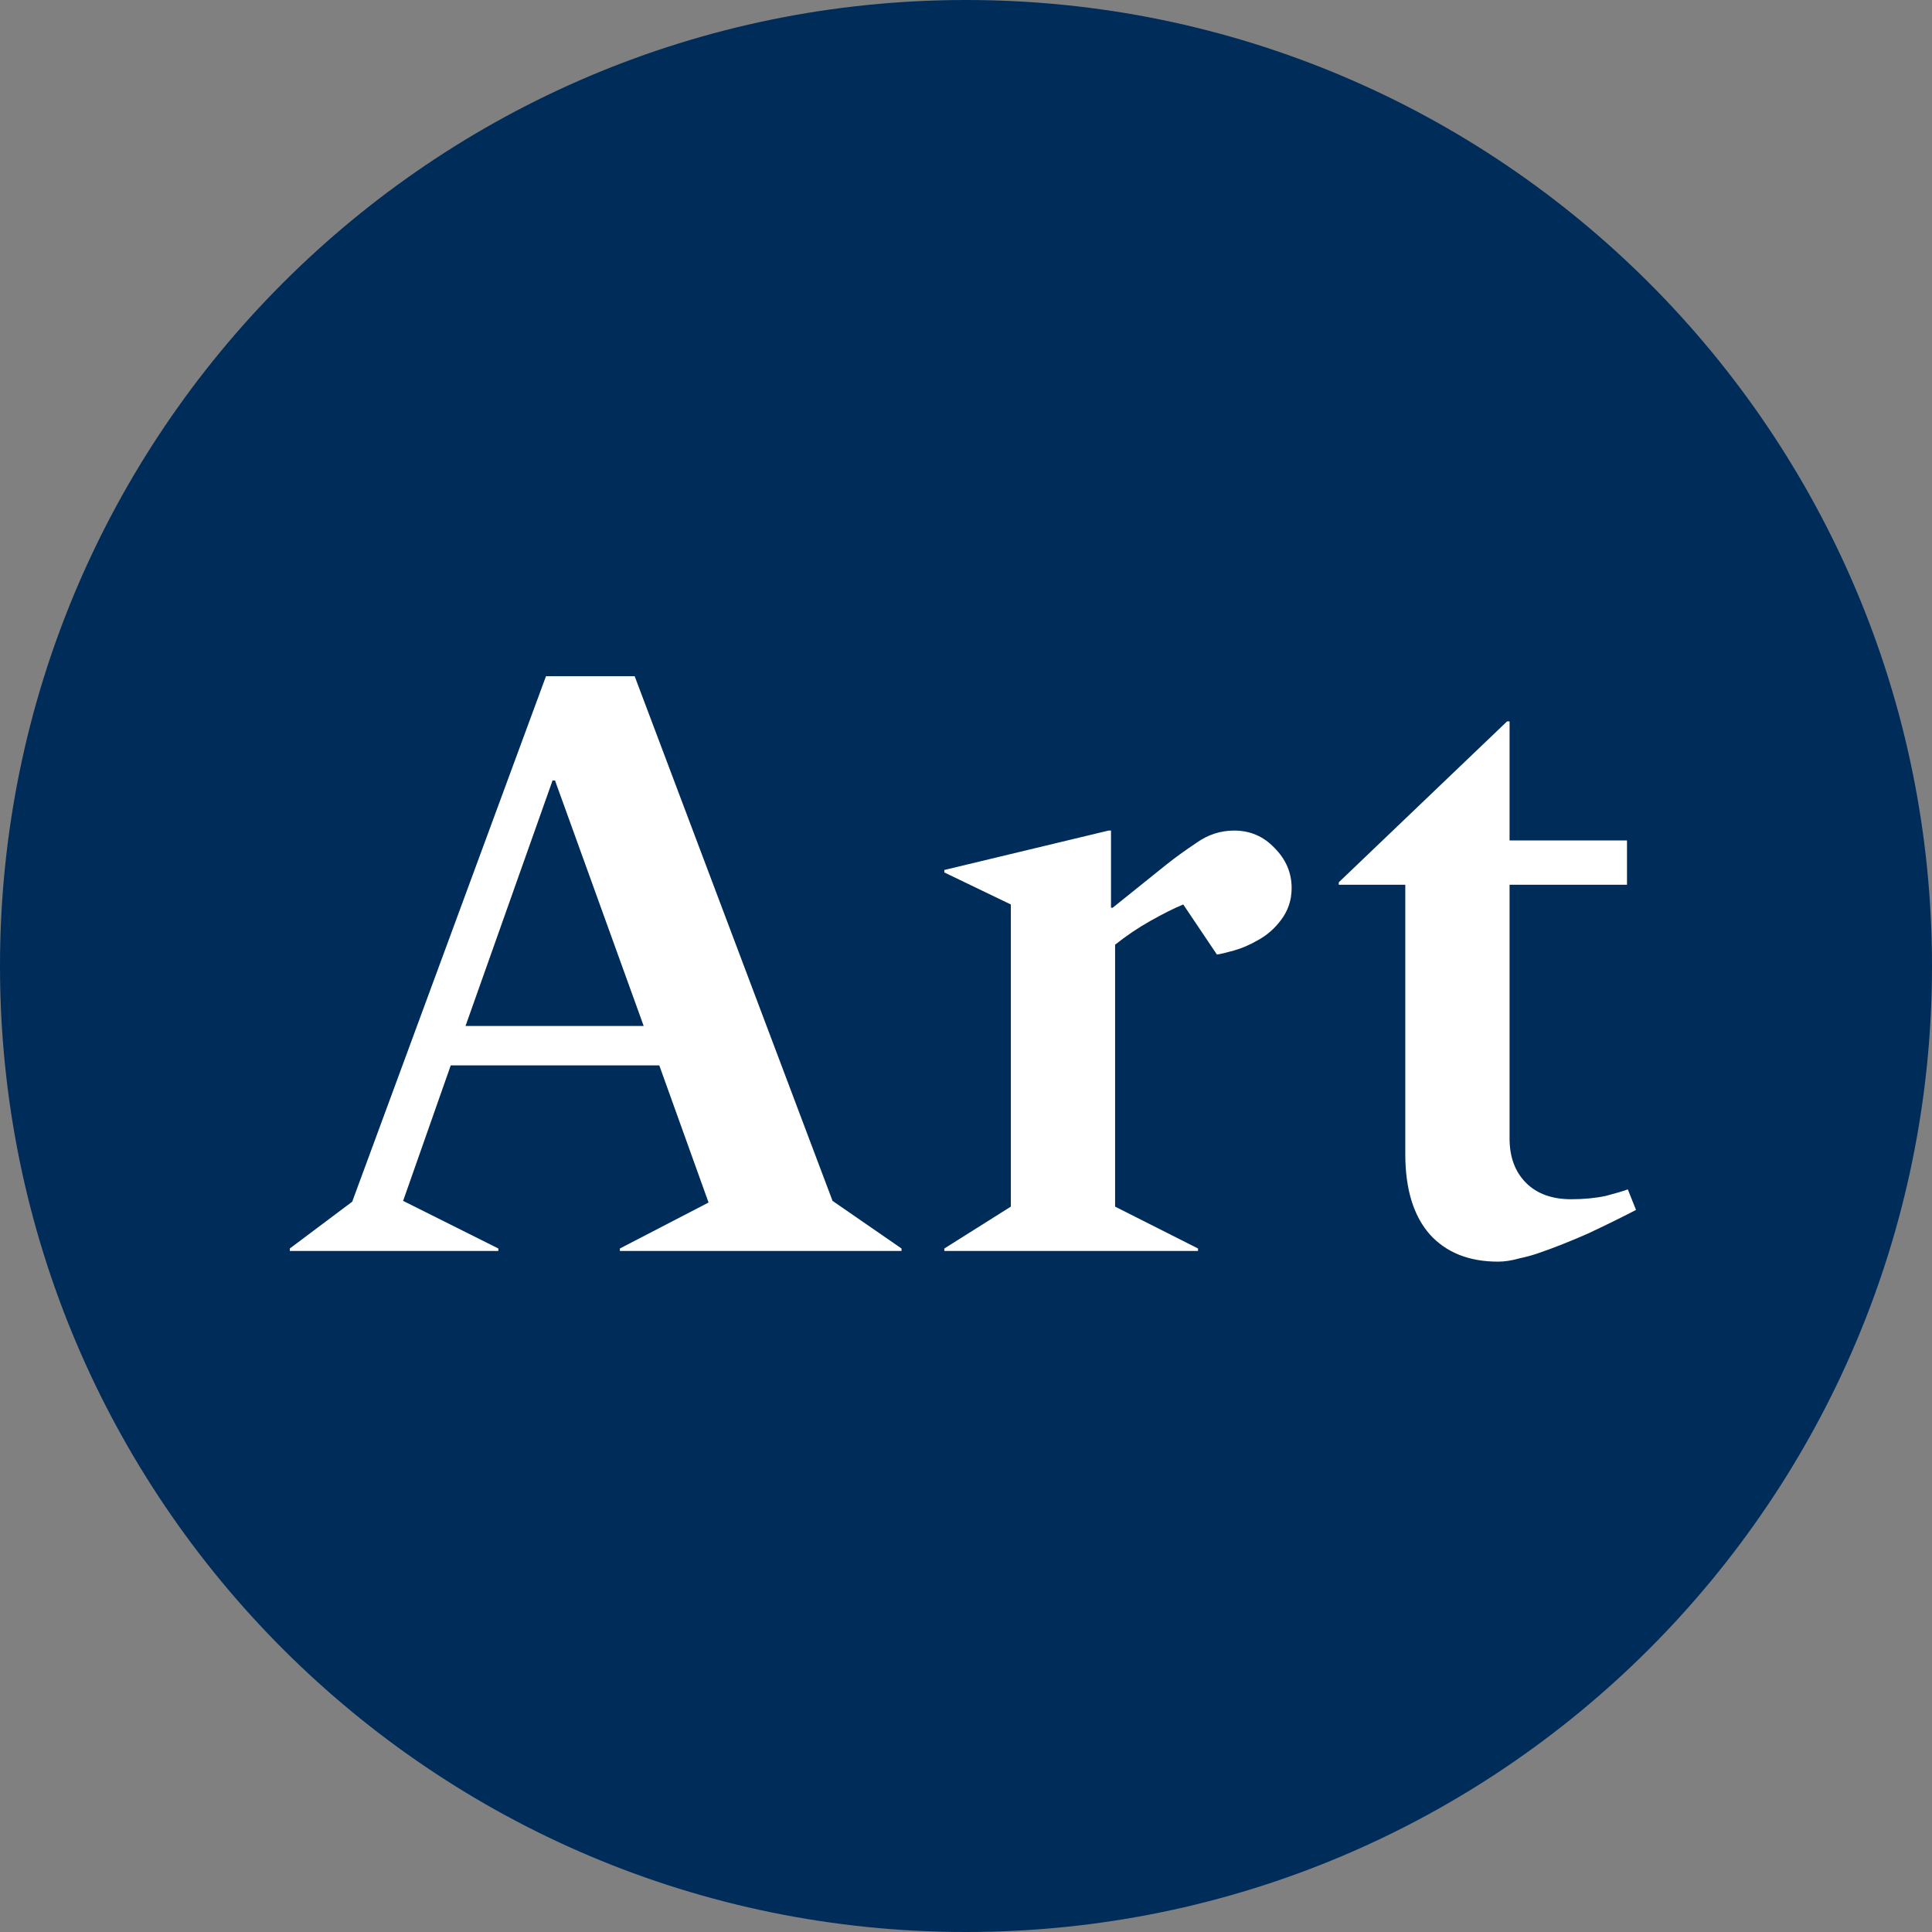 <?xml version="1.0" encoding="utf-8"?>
<svg xmlns="http://www.w3.org/2000/svg" width="40" height="40" viewBox="0 0 40 40" fill="none">
<rect x="0" y="0" width="40" height="40" fill="#808080" stroke="none"/>
<path d="M0 20C0 8.954 8.954 0 20 0C31.046 0 40 8.954 40 20C40 31.046 31.046 40 20 40C8.954 40 0 31.046 0 20Z" id="background" fill="#002C5A"/>
<path d="M6 25.849L7.292 24.88L11.304 14H13.14L17.237 24.863L18.665 25.849V25.9H12.834V25.849L14.67 24.897L13.65 22.058H9.332L8.346 24.863L10.318 25.849V25.9H6V25.849ZM13.327 21.242L11.491 16.159H11.44L9.638 21.242H13.327Z" id="text" fill="white"/>
<path d="M19.551 25.849L20.928 24.982V18.726L19.551 18.063V18.012L22.951 17.196H23.002V18.794H23.036L24.158 17.893C24.328 17.757 24.532 17.61 24.77 17.451C25.008 17.281 25.269 17.196 25.552 17.196C25.881 17.196 26.158 17.315 26.385 17.553C26.623 17.791 26.742 18.069 26.742 18.386C26.742 18.635 26.668 18.856 26.521 19.049C26.385 19.23 26.221 19.372 26.028 19.474C25.869 19.565 25.711 19.633 25.552 19.678C25.393 19.723 25.274 19.752 25.195 19.763L24.498 18.726C24.305 18.805 24.079 18.919 23.818 19.066C23.557 19.213 23.314 19.378 23.087 19.559V24.982L24.804 25.849V25.9H19.551V25.849Z" id="text" fill="white"/>
<path d="M31.016 26.121C30.416 26.121 29.945 25.934 29.605 25.56C29.265 25.175 29.095 24.619 29.095 23.894V18.318H27.718V18.267L31.203 14.935H31.254V17.4H33.685V18.318H31.254V23.571C31.254 23.956 31.368 24.262 31.594 24.489C31.821 24.716 32.133 24.829 32.529 24.829C32.79 24.829 33.028 24.806 33.243 24.761C33.459 24.704 33.612 24.659 33.702 24.625L33.872 25.05C33.566 25.209 33.232 25.373 32.869 25.543C32.507 25.702 32.178 25.832 31.883 25.934C31.759 25.979 31.617 26.019 31.458 26.053C31.3 26.098 31.152 26.121 31.016 26.121Z" id="text" fill="white"/>
</svg>